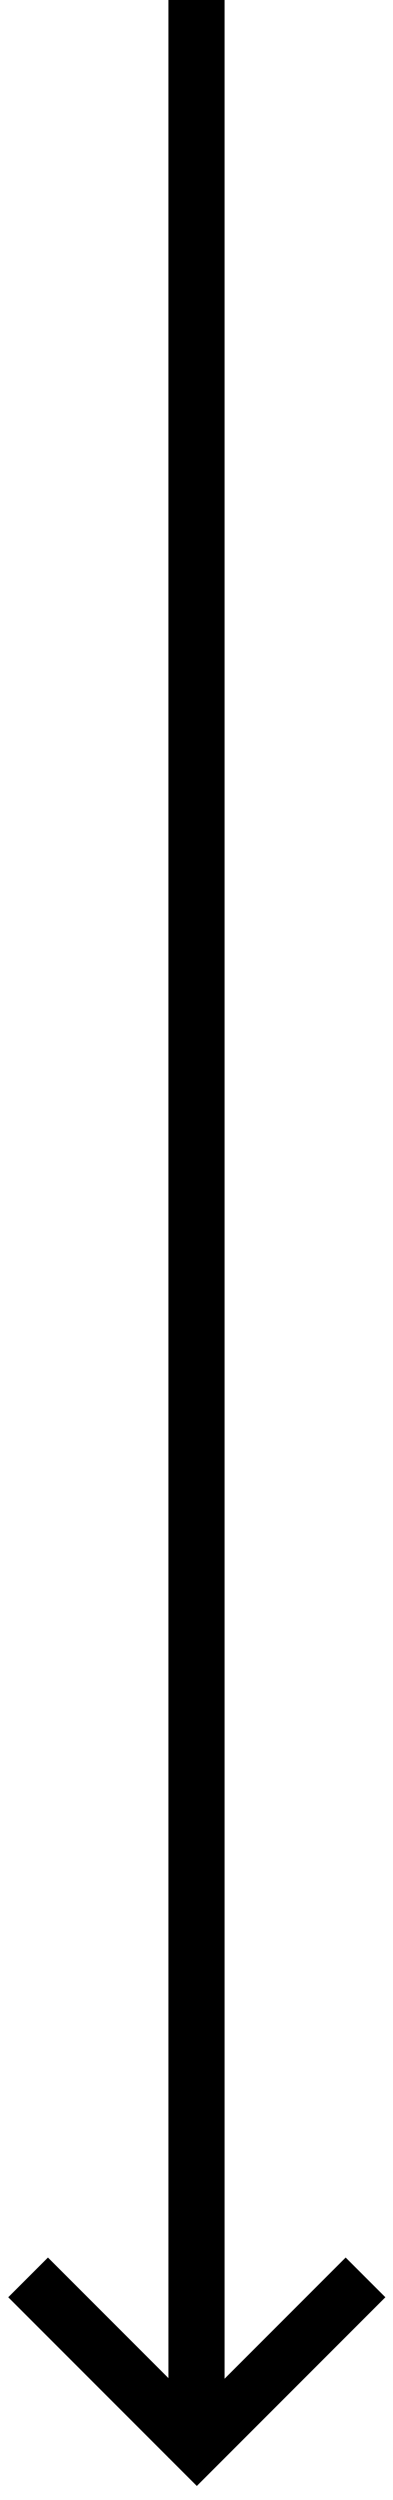 <svg xmlns="http://www.w3.org/2000/svg" width="14" height="89" viewBox="0 0 14 89" fill="none"><path d="M7 0L7 87.5" stroke="black" stroke-width="2"></path><path d="M13.021 81.076L7.011 87.087L1.001 81.076" stroke="black" stroke-width="2"></path></svg>